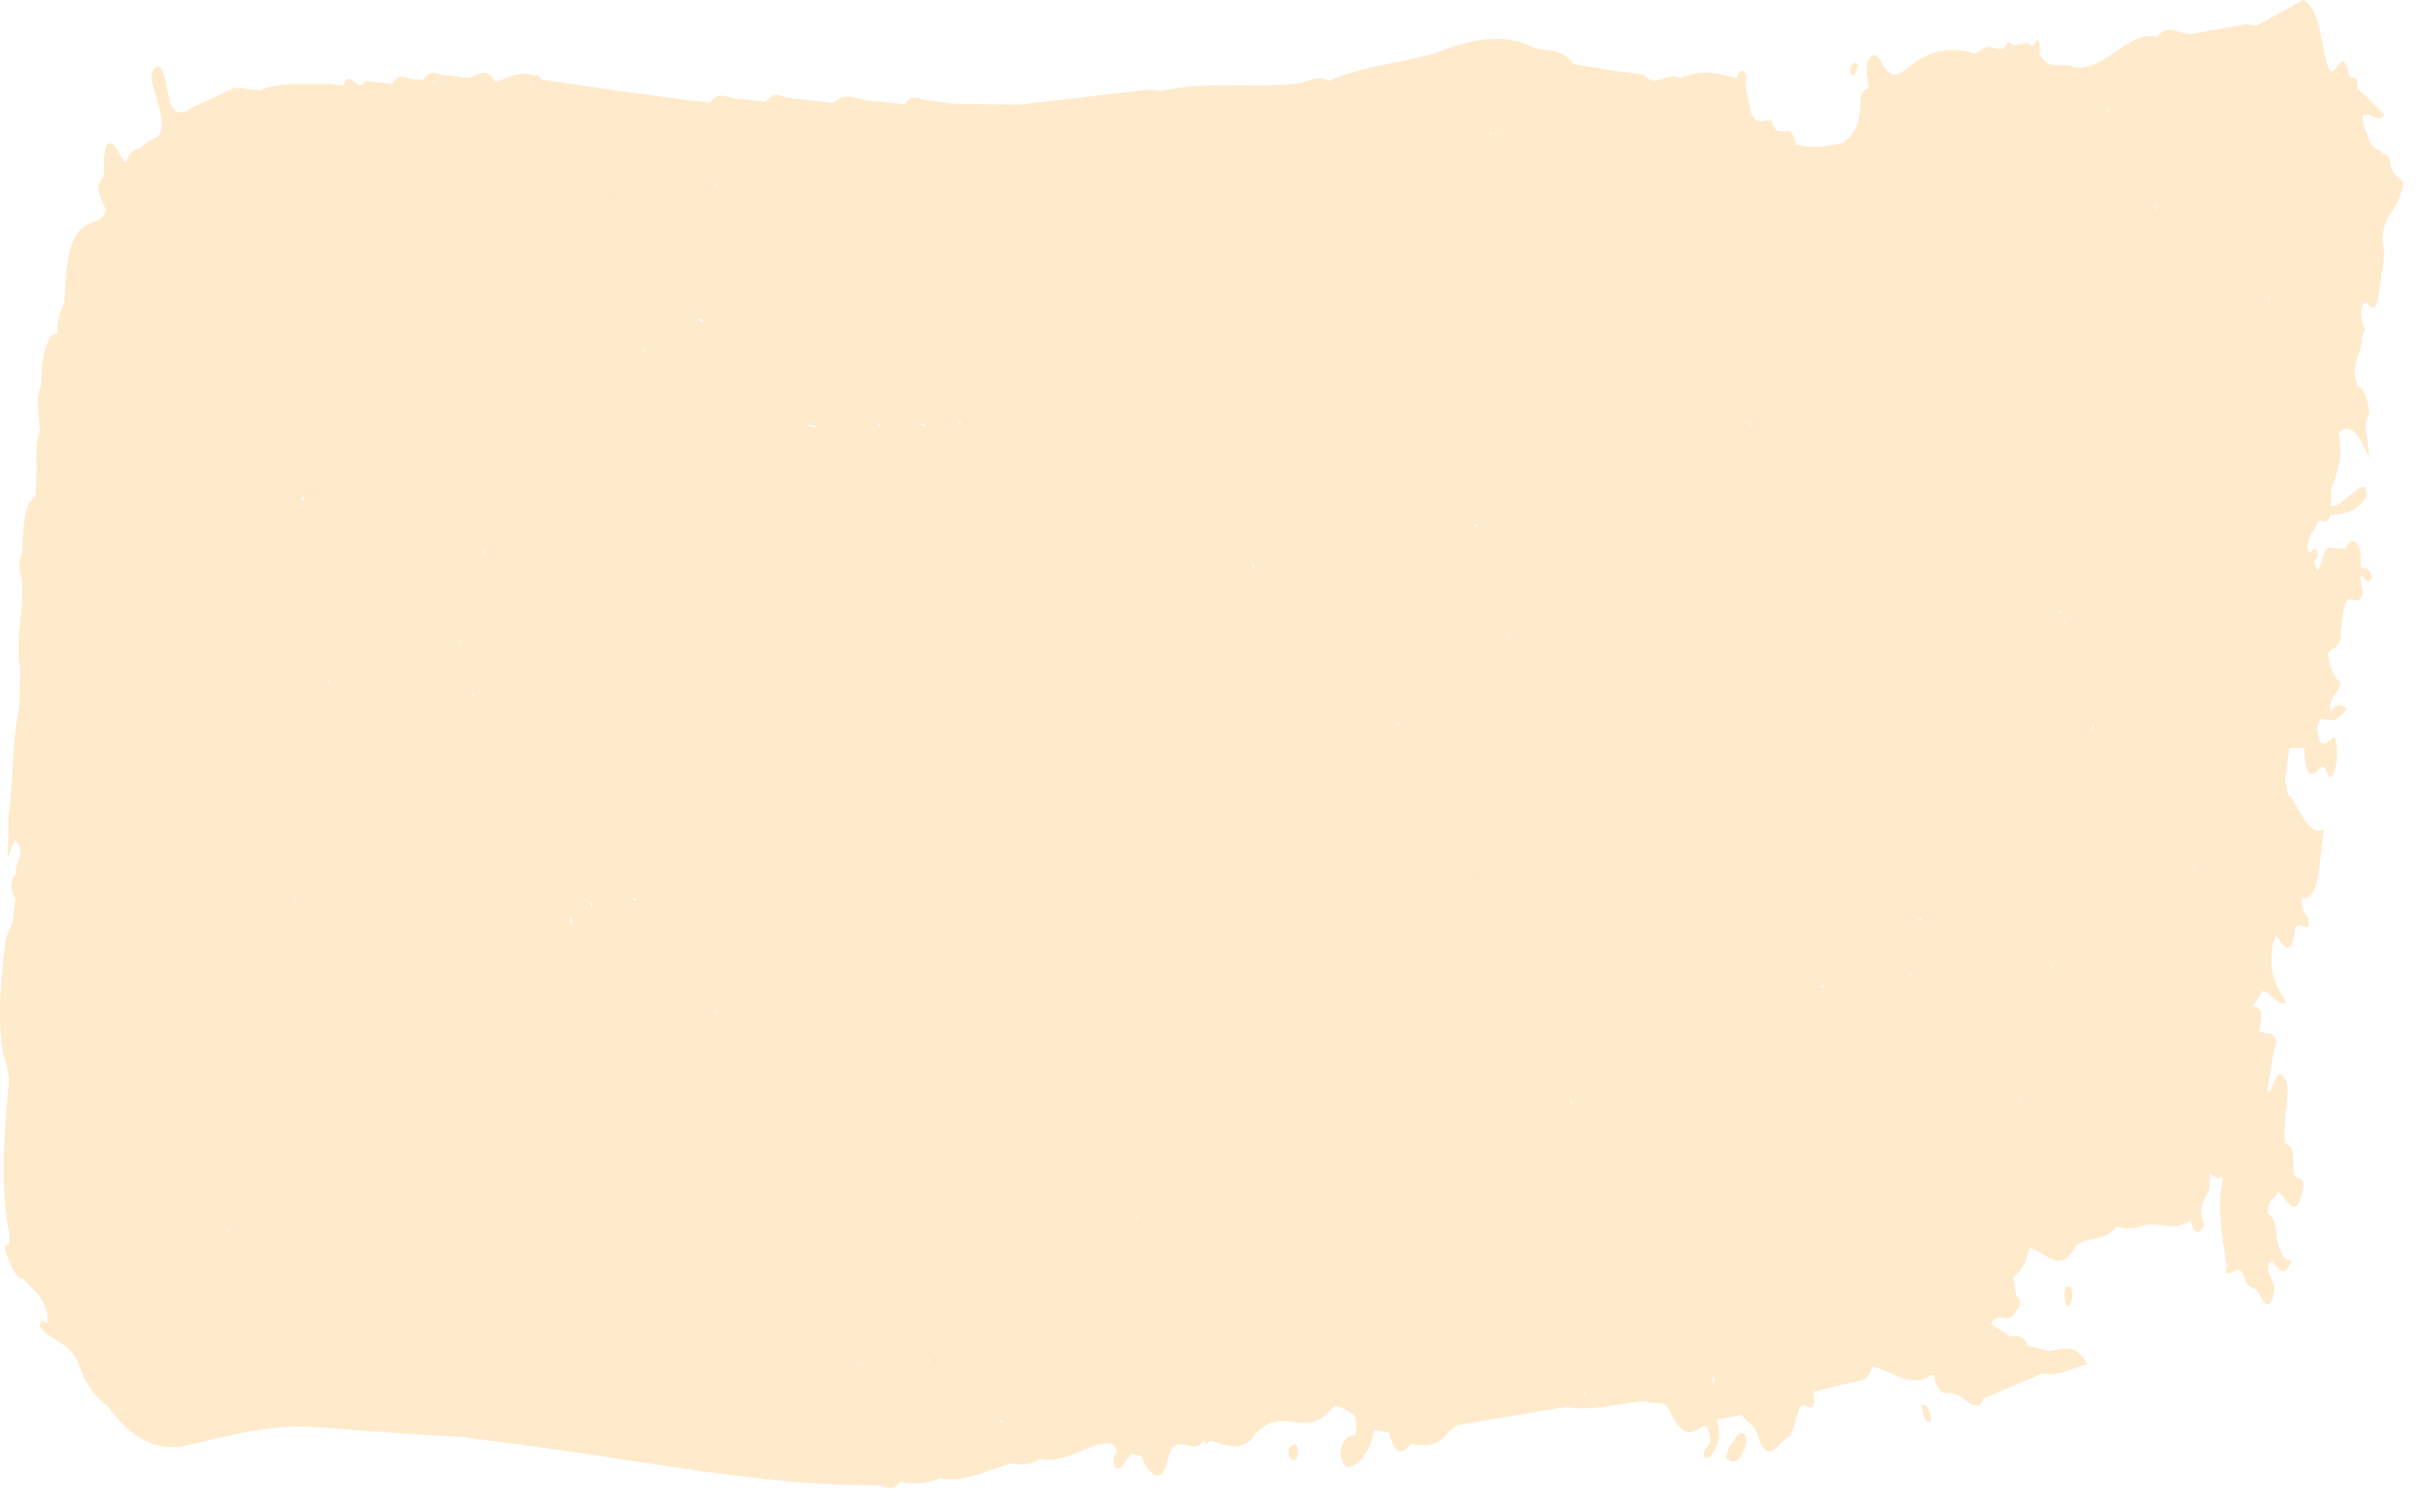 <svg xmlns="http://www.w3.org/2000/svg" width="90" height="56" fill="none"><path fill="#F90" fill-opacity=".2" d="M88.515 5.92c-.085-.31-.248-.058-.336-.337-.161-.025-.312-.131-.442-.396l-.066.03a.08.08 0 0 1 .066-.03c-.073-.309-.243-.454-.22-.925.038.01.075.01.112-.003.199-.09.391.331.682-.013l-.558-.57-.432-.389c.018-.743-.305-.14-.35-.633-.1-.421-.259-.462-.385-.227-.285.533-.39-.013-.516-.515-.147-.934-.347-1.72-.757-1.912L83.57.956l-.34-.05a.217.217 0 0 0-.114.005l-1.956.345c-.422.03-.85-.407-1.267.097l-.435-.013c-.898.208-1.74 1.34-2.663 1.141-.413-.215-.86.214-1.249-.469.026-1.089-.248-.09-.34-.35v.001c-.263-.206-.538.21-.798-.116l-.232.275-.342-.041c-.24-.158-.462.123-.692.2-.817-.244-1.631-.158-2.417.478-.384.31-.719.559-1.065-.198-.117-.256-.297-.3-.431-.073-.184.31-.042.713-.004 1.077-.138.009-.298.127-.31.48-.033.892-.243 1.192-.485 1.409-.052.012-.103.049-.155.13-.533.12-1.065.237-1.6.09-.057-.012-.151.028-.165-.042-.188-.993-.639.013-.891-.832-.053-.174-.512.247-.757-.293l-.209-.947c.005-.179.035-.475.009-.516-.121-.188-.247-.153-.346.157-.61-.187-1.222-.31-1.833-.09-.07-.045-.156.035-.24.102-.449-.307-.914.403-1.36-.15-.34-.042-.679-.086-1.019-.129l-1.59-.259c-.49-.674-1.038-.418-1.556-.657-1.197-.551-2.403-.198-3.6.264-1.3.367-2.61.455-3.903 1.015-.418-.245-.83.074-1.246.112-1.645.152-3.294-.105-4.938.26-.17-.015-.342-.061-.512-.042-1.586.176-3.173.364-4.759.549l-2.403-.031-.917-.124c-.31.037-.628-.337-.928.14v.001l-1.13-.117c-.5.035-1.003-.435-1.5.065a.203.203 0 0 0-.105 0l-1.37-.165c-.346.023-.7-.362-1.04.132l-1.016-.122c-.348.044-.704-.36-1.042.148l-.788-.084-2.741-.371-2.732-.4c-.087-.142-.174-.22-.259-.147-.455-.183-.908.021-1.36.217a.72.72 0 0 0-.106.004c-.33-.652-.684-.126-1.027-.137l-.57-.075a.366.366 0 0 0-.114-.011c-.308.063-.628-.361-.925.16l-.333-.025c-.272.045-.556-.332-.815.172l-1.014-.11c-.256.558-.562-.546-.814.175l-.566-.068c-.842.065-1.688-.114-2.526.252l-.91-.11-1.5.694c-.307.146-.618.476-.91-.12-.149-.66-.245-1.73-.63-1.215-.18.238.074.79.166 1.164.187.656.297 1.224-.16 1.373-.185.06-.364.252-.546.384-.19-.03-.346.171-.484.501-.225-.203-.383-.875-.665-.681-.17.287-.11.775-.145 1.18-.27.432-.27.438.092 1.263-.13.353-.307.373-.47.434-.775.288-.99.88-1.073 3.013-.14.295-.28.594-.265 1.145-.123.02-.254-.033-.34.289-.188.381-.254.904-.246 1.512-.064.267-.15.513-.124.87l.068.919.016.026v.005l-.016-.03c-.193.531-.098 1.218-.138 1.833l-.016.575c-.436.248-.467 1.171-.492 2.105l.037-.135a.665.665 0 0 1-.037.135c-.138.277-.159.584-.033.928.137 1.129-.265 2.199-.05 3.336l-.032 1.501c-.294 1.198-.191 2.684-.404 3.94l-.005.596c-.005.29-.01.58-.018.946.144-.18.212-.82.392-.455.236.478-.151.657-.087 1.073-.205.284-.23.598-.023.952l-.108.886-.25.583c-.15 1.412-.344 2.818-.093 4.292l.107.295.106.597c-.152 1.932-.362 3.865.02 5.784l-.013.32c-.085.041-.226.112-.109.386.185.434.365.977.651.942.295.432.672.476.878 1.325v.291c-.087.102-.197-.313-.298.143.466.557.992.528 1.414 1.275.297.925.693 1.378 1.122 1.677.951 1.361 1.987 1.688 3.03 1.432 1.565-.384 3.133-.78 4.701-.657 1.803.14 3.606.275 5.41.361 1.876.26 3.752.493 5.627.787 3.229.505 6.457 1.007 9.692 1.008.298 0 .603.274.894-.125.498.096.993.041 1.487-.135.89.154 1.763-.308 2.641-.556.347.072.694.084 1.034-.168.855.209 1.68-.51 2.526-.584.12.044.255-.01.331.34-.047.063-.135.128-.134.188.003.415.127.47.237.402.197-.124.351-.613.58-.499l.234.063.11.315c.36.494.698.701.932-.492.395-.679.863.198 1.26-.426.071.308.151.054.228.026.548.128 1.153.469 1.627-.17.925-1.244 1.938.165 2.848-.994.18-.229.451-.037.67.086.14.078.376.184.229.883-.154-.018-.301.033-.434.258-.122.208-.139.455-.028.72.24.568 1.065-.28 1.153-1.18l.576.098c.211.893.492.807.795.406.471.08.943.177 1.384-.423l.343-.268L58 52.126c.995.183 1.983-.166 2.975-.223.304.203.639-.164.925.476.29.648.639.831 1.016.567.18-.126.392-.32.422.504-.086.146-.211.155-.245.521.205.135.356-.103.495-.442.164-.295.045-.62.015-.937l.912-.175c.216.361.521.3.666 1 .364.788.693.034 1.034-.167.303-.081.303-1.503.707-1.133.145.012.342.183.245-.561l1.712-.409c.19.026.346-.157.475-.52.725.152 1.439.86 2.177.31l.048.009.047.006c.108.616.317.677.53.656.292-.027.561.199.832.427.16-.001.333.177.467-.22l2.191-.933c.523.126 1.025-.17 1.662-.347-.612-1.07-1.15-.276-1.65-.547l-.228-.054-.33-.07c-.2-.514-.458-.283-.69-.383l-.67-.425c.281-.555.642.072.928-.457.127-.234.257-.395.005-.62l-.11-.614.233-.278c.164-.154.274-.474.365-.85l-.005-.02.003-.005.002.025c.572.09 1.15 1.053 1.715-.08.49-.39 1.025-.11 1.502-.707l.455.06c.129-.018.26 0 .386-.058.633-.286 1.28.237 1.908-.24.15.538.322.553.513.164-.371-.921.25-.963.2-1.6.001-.1.004-.199.007-.298.15.032.296.332.453.066l.003.303c-.22 1.126.059 2.066.161 3.072-.01.04-.028.079-.03.122-.002.042.01.122.021.127.225.107.474-.448.68.184.116.417.314.29.466.49.174.231.354.788.564.278.256-.62-.265-.753-.139-1.331.256-.198.503.844.84-.09-.291.042-.416-.37-.546-.761-.007-.564-.114-.884-.324-.953-.009-.662.269-.477.355-.859.332.246.69 1.278.966-.18-.06-.55-.343-.047-.367-.615-.035-.81-.026-.813-.34-1.004.011-.352.006-.714.035-1.055.04-.478.174-.99-.044-1.357-.236-.398-.36.246-.524.502-.038.003-.075.004-.113.003l.258-1.5c.116-.298.084-.517-.062-.583-.16-.073-.325-.08-.488-.115.052-.378.188-.827-.108-.907a1.563 1.563 0 0 1-.102-.067l.343-.536c.289.03.543.576.861.441-.282-.593-.684-.941-.483-2.212l.12-.288c.39.655.579.6.695-.202.154-.405.355.042.525-.16-.021-.501-.332-.419-.267-1.034h-.018l.01-.05.008.05c.326.081.484-.233.58-.71l.008-.005-.006-.006c.102-.51.135-1.204.23-1.8-.508.255-.84-.588-1.209-1.2a.408.408 0 0 0-.105-.061l-.12-.576.156-1.181.553-.001c.025.728.138 1.143.44.88.136-.118.262-.394.404.035.088.265.2.18.285-.106.09-.306.104-.68.056-.992-.061-.397-.188-.125-.288-.065-.195.117-.384.208-.417-.549l.118-.29.346.048c.211.055.403-.108.617-.405-.232-.27-.423-.134-.612.1-.005-.655.289-.607.392-1.071-.232-.21-.383-.541-.465-1.074.141-.264.35-.136.464-.562a9.622 9.622 0 0 0 0-.263c.085-.4.08-.945.265-1.185.19-.08.407.244.572-.252l-.102-.598c.137-.113.264.458.427.002-.11-.387-.266-.305-.408-.338l-.004-.593c-.177-.519-.368-.505-.568-.105l-.557-.044c-.256-.107-.288.721-.491.834l-.102-.324c.045-.08.132-.186.127-.236-.056-.669-.307.276-.381-.32.057-.533.29-.553.394-.948a.355.355 0 0 1 .104-.003c.13.029.262.092.36-.224l-.005-.036.002.003.004.033c.394.024.782-.07 1.156-.44.06-.086.158-.145.17-.266.023-.218-.067-.354-.137-.332-.123.039-.243.15-.365.232-.267.184-.52.543-.809.46l-.006-.585c.205-.594.492-1.109.276-2.097l-.006-.014h.002l.004.014c.448-.438.806.1 1.14.945-.014-.609-.164-.94-.102-1.415l.114-.265c-.075-.55-.205-.93-.434-1.006-.323-.824.173-1.159.15-1.803l.119-.296c-.32-.624-.048-1.144.102-.953.42.534.368-.447.495-.859.033-.484.205-.942.038-1.462.079-1.173.644-1.093.783-2.14-.163-.323-.429-.2-.495-.867ZM58.748 51.744a.624.624 0 0 0-.057-.044.166.166 0 0 0 0-.08c-.039-.166.07.098.057.124ZM19.716 3.143l.023.098a.162.162 0 0 1-.046-.026.97.97 0 0 1 .023-.072Zm5.916 48.522.017.002-.005.014-.012-.016Zm10.852.874c-.007 0-.014.002-.02.003l.02-.05v.047ZM1.066 44.03Zm3.507-26.725.003.018h-.025l.022-.018ZM36.855 5.873l.018.056c-.01-.01-.02-.016-.03-.025l.012-.031Zm12.568-1.198a.081.081 0 0 1 .006-.002.29.29 0 0 1-.003.01c0-.003-.002-.005-.003-.008Zm7.475 45.622a.21.21 0 0 1-.034-.02.204.204 0 0 0 .037.017l-.003.003ZM5.355 9.033a.702.702 0 0 0 .04.01l-.013.009a.185.185 0 0 1-.027-.019Zm21.177-2.158c-.023.007-.046.011-.07.017l.005-.061v-.024c.021.022.043.042.065.068Zm28.684-1.98a.192.192 0 0 0-.001.075.476.476 0 0 1 .004.04.569.569 0 0 1-.023.002c-.01-.037-.014-.093.02-.116ZM34.42 50.464c-.01.01-.02.017-.029.025l.002-.021.036-.034c0 .016-.002.028-.009.03ZM66.38 10.22l-.028-.01c.005-.024.011-.044.017-.064l.011.074Zm1.15 30.5a.237.237 0 0 1-.07.012l.01-.008.06-.003ZM35 50.214c.014-.002.029-.003.043-.006l-.028.054a2.25 2.25 0 0 1-.015-.048Zm-.606.206c0-.011 0-.021-.003-.035-.019-.147.031-.028.039.04a3.814 3.814 0 0 1-.036-.005Zm-19.77-34.86-.02-.002.006-.007a.8.8 0 0 1 .015.008Zm54.222-5.01.018.009-.013.012-.005-.02Zm.243.033.025-.033.003.033h-.028Zm-57.373 7.691-.115-.043a.243.243 0 0 0 .034-.019.63.63 0 0 1 .081.062Zm63.052 22.369.051.017-.022.03c.03.127-.027.024-.029-.047Zm-8.35.422.031.004c.017.105-.044.038-.03-.004Zm-40.022 6.75c0-.002 0-.004-.002-.006a.08.08 0 0 1 .005 0 .162.162 0 0 1-.003.007Zm-7.075-.96a.53.53 0 0 1-.001-.013h.005c0 .004-.002.008-.004.012Zm-1.492-30.63a.206.206 0 0 1 .072.021.155.155 0 0 1-.072.013v-.035ZM76.31 37.441l-.003-.006h.001l.002.006ZM20.597 29.02c-.007-.01-.015-.016-.022-.026a.909.909 0 0 1 .024.003l-.002.023ZM56.549 8.755a.1.1 0 0 1-.032-.01l.02-.012c.012.012.018.018.012.022Zm19.042 2.074-.042-.003.005-.006a.17.17 0 0 1 .037.01Zm-1.469 13.338.007.006-.001.004-.006-.01ZM11.057 43.366a21.447 21.447 0 0 1-.023-.108l.04.005-.017.103Zm6.625-19.433a.264.264 0 0 0-.055-.048l.016-.006a.343.343 0 0 1 .039.053Zm12.588-8.111a2.419 2.419 0 0 1-.428-.059l.1-.02c.116-.003.227.003.328.079Zm11.852 29.25a.779.779 0 0 1-.029.07 1.3 1.3 0 0 0-.026-.096.303.303 0 0 1 .055.027Zm-9.545-29.409c-.004-.037.009-.026.02.003l-.02-.003Zm34.87 20.952c.03-.082.062-.157.094-.226a6.06 6.06 0 0 0-.03.218l-.064.008ZM63.48 23.111l.034-.007-.061.057c0-.029.007-.05.028-.05ZM31.623 25.62l-.001-.006h.002l-.001.006Zm-3.167-1.969v.009l.034.004-.02.056-.014-.06a.955.955 0 0 1-.003-.01l.003.001Zm8.034-2.81-.006-.045.035-.009-.029.055ZM33.362 26a.15.15 0 0 1-.024.014l.023-.016.001.001Zm-3.878-2.2-.002-.006h.003l-.001.007Zm25.134-4.367.086.01a.11.11 0 0 0-.009.042l-.043.024c-.013-.037-.026-.075-.034-.076Zm-21.256 4.89a.036.036 0 0 1-.003.001l.001-.005.002.004Zm24.288 6.682-.017-.002c-.006-.072.01-.045.017.002Zm-23.24 5.68c0 .005.002.01.003.014l-.027-.017.024.003Zm6.803-3.954.01.002c.006.037-.003.027-.01-.002Zm5.105-5.414c.01.003.02.004.03.008l-.036.108c0-.034.003-.073.006-.116Zm9.575-3.663-.053.006a.587.587 0 0 0 .05-.11c.002.034.003.07.003.104Zm.81.495v.015l.025.003a.797.797 0 0 0-.01.04 7.363 7.363 0 0 0-.02-.058.03.03 0 0 0 .005 0Zm-2.64 1.471a2.268 2.268 0 0 0-.02.068v-.062h.001v.002l.02-.008Zm-2.286 1.138c.02.031.043.061.07.09l-.076-.01.006-.08Zm-2.726-3.024-.003-.01.012.003-.01.007Zm-2.311.89h-.006l.002-.008c0 .003.002.005.004.008Zm8.804 6.1-.003.003-.002-.01h.003l.002.007Zm-3.637-6.886-.002-.027.016.002a.819.819 0 0 1-.014.025Zm5.206 2.818v-.001a.644.644 0 0 0 .002.002l-.002-.001Zm-16.198-2.877.006.05-.015-.003a.355.355 0 0 1 .009-.047Zm5.554-2.852a.49.49 0 0 1-.078.165l.014-.162.064-.003Zm-4.802 11.866-.015.025-.009-.028.024.003Zm13.239-.256a2.344 2.344 0 0 0-.017-.08l.054.014c-.012.024-.025.045-.037.066Zm.167-.05-.001.032-.015-.034.016.001Zm-13.866.151c.006-.033.022-.06.06-.06h.006a1.768 1.768 0 0 0-.066.06Zm16.385-1.508h.001l-.005.002.004-.002Zm.042-.024.014-.008a.042.042 0 0 1-.019.025.093.093 0 0 0 .005-.017Zm-.717-.201a.958.958 0 0 1 .023-.055l.021.061-.044-.006ZM55.19 19.68l-.018.042-.01-.046.028.004Zm-10.097.444a.09.09 0 0 1 .02.01l-.02.01v-.02Zm-4.125.938c-.001.023-.006.018-.007-.001l.007.001Zm-6.362 4.043-.001.002v-.002Zm27.341-5.727-.007-.003.01-.02-.003.023Zm-7.205.084-.015-.017.042.004a.794.794 0 0 0-.027.013Zm-2.413.124a.33.33 0 0 1 .004-.028l.01.03a.366.366 0 0 0-.014-.002Zm-19.225 6.228.004-.012.001.012h-.005Zm-5.16 12.43.007.003-.005.004-.002-.007Zm-1.37-.68-.056-.09c.025.003.048.002.071.004l-.015.087Zm33.893-9.352-.011-.098.02.098h-.01Zm-13.224-9.353.012-.002a.024.024 0 0 1-.013.002Zm14.104 7.766Zm0 0h.001v.001-.001Zm8.63-6.55c.01-.049.023-.068.043.019a.561.561 0 0 0-.043-.02ZM67.95 17.76l-.026-.004.019-.07.007.074Zm-32.233 3.203.004.012-.006.001a.53.53 0 0 1 .002-.013Zm31.178 14.44c.001.05.003.102.007.157a.436.436 0 0 1-.007-.157ZM69.55 16.47v-.02l.005.001-.005.02Zm-.018-.08Zm-33.927-.685a.785.785 0 0 1-.118-.075l.045-.028c.03.016.055.043.073.103ZM23.406 36.396l-.019.011c.007-.023.014-.047.02-.073v.062Zm-11.735 1.841-.021-.045c.017-.011.035-.019.053-.029a.966.966 0 0 1-.032.074Zm50.73-6.885Zm0 0-.004.006.001-.011.003.004Zm2.246-9.06-.013-.098.018.001a.935.935 0 0 1-.005.097Zm-30.89-6.775.005-.005c0 .001 0 .004.002.005h-.006Zm-4.646 9.752-.004.014a.287.287 0 0 1-.008-.007l.012-.007Zm4.326 7.555.014.062-.024-.003.01-.06Zm-20.524 7.938.004-.02.004.021h-.008Zm35.808.644a2.63 2.63 0 0 0-.014-.023l.023-.025a.31.31 0 0 1-.01.048Zm16.15-25.597-.05-.038a.73.73 0 0 1-.039-.216c.016.07.044.153.09.254Zm-32.716-.203.008-.015.007.017a.386.386 0 0 0-.015-.002Zm1.898.103c.082-.004.163-.01.233.08a1.73 1.73 0 0 1-.25-.074l.017-.006Zm.257 1.722a.062.062 0 0 1-.016-.006l.014-.014.002.02Zm-6.378 3.706.006-.055.022.058a1.417 1.417 0 0 1-.028-.003Zm-8.527 20.79.006.03-.01-.001.004-.028Zm25.992-.082-.017-.003.016-.006.001.009Zm25.359-5.846.019.158-.046.007.027-.166ZM67.56 24.724h-.004l.002-.006.002.006Zm6.851-3.703.001.054-.028-.004.027-.05Zm-41.85-5.3.046-.016c.006.035.003.073-.026.086a.556.556 0 0 1-.131-.004.548.548 0 0 0 .111-.065Zm-6.165 7.954c-.002 0-.003 0-.005.002v-.012l.005.01Zm4.45 6.406.01-.02.006.025-.017-.005Zm-17.787 3.064-.008.002.008-.02v.018Zm6.334 9.73a.32.32 0 0 1-.019.037l-.004-.043.023.007ZM60.6 40.31a.218.218 0 0 0-.004-.023l.071-.062a.753.753 0 0 1-.067.084Zm10.29-4.15.002.01-.003.001v-.01Zm.243-2.081a9.198 9.198 0 0 0-.151-.026l.044-.022a.237.237 0 0 0 .037.011c.035.008.054.024.056-.004a.51.51 0 0 1 .003-.032l.035.002c.007.04.005.09-.024.07Zm2.432-12.194ZM53.94 13.088l.003-.01.002.011h-.005Zm-30.123-.028a.908.908 0 0 1-.017-.119l.057.008-.04.111Zm5.48 2.459.012-.008.008.01-.02-.002Zm-16.63 8.384.005.03h-.01l.005-.03Zm19.88 7.038v-.017c0 .003.002.005.003.008l-.003.009Zm-8.298 3.74-.002.008-.006-.009h.008Zm-3.053-.418-.036-.005-.027-.052a.502.502 0 0 1-.003-.309c.025.104.047.225.066.366Zm-4.966-1.291.03.018-.018.044-.02-.063h.008Zm-8.776 6.13Zm50.753 1.718c-.012-.003-.017.026-.015.069.007.173-.044-.043-.011-.12.025.023.05.04.077.054a.154.154 0 0 1-.05-.003ZM76.34 22.723c-.018.002-.048.044-.061-.113.027.04.053.076.08.107a.736.736 0 0 1-.02.006Zm2.15-2.305c.008.003.016.005.024.01l-.015.042a1.462 1.462 0 0 1-.01-.052Zm-.442.236Zm-4.132-4.217.004-.005.001.006h-.005Zm-48.027-4.61c.066-.011.13-.023.158.12a4.368 4.368 0 0 1-.184-.107l.026-.013Zm-7.963 8.73.007-.164.06-.003a1.777 1.777 0 0 1-.067.167Zm-.893 3.205a.905.905 0 0 0 .127.104c-.063-.01-.12-.045-.17-.123.014.01.028.016.043.02Zm1.515.302c-.006-.022-.012-.041-.017-.066l.024.018a1.784 1.784 0 0 0-.007.048Zm3.344 9.545a1.422 1.422 0 0 0-.069-.254c.04.061.083.116.13.164a1.005 1.005 0 0 0-.06.09Zm-4.344-1.98v.002-.001ZM7.444 39.105l.01-.002-.007.016-.003-.014Zm65.477-7.536-.008.004.002-.016.006.012Zm.12.017-.005-.002.003-.007.002.01Zm3.368-8.66c.043.05.08.138.113.283a2.231 2.231 0 0 1-.113-.282Zm-40.086-9.789a1.44 1.44 0 0 0-.014.018l-.003-.017h.017l-.004-.02h.012l-.008.02Zm-10.615-1.469.01-.006v.008c-.003 0-.006 0-.01-.002ZM12.137 25.194c.016-.056.037-.094.063.07l.011.065a1.17 1.17 0 0 0-.074-.135Zm11.444 8.174-.156-.022c.022-.03.043-.063.063-.097.031.035.062.074.093.119Zm-8.305-2.338-.002-.017h.004l-.002.017Zm-4.264 2.236c-.04.059-.08.045-.123 0h.123Zm-3.485 2.189c-.01.021-.02.038-.03.056l-.008-.046.038-.01Zm1.022 6.233h-.007l.003-.012c0 .005.002.007.004.011Zm2.373 1.555-.008.036a1.466 1.466 0 0 0-.009-.039l.017.003Zm17.77 3.958a.517.517 0 0 1-.008.06l.003-.061h.005ZM76.02 35.89a18.512 18.512 0 0 0-.04-.196.084.084 0 0 0 .042.007l-.002.189Zm-3.577-3.166.006-.062.027.067-.033-.005Zm-5.041-6.79.023-.003a.65.65 0 0 1-.008.054l-.015-.052Zm6.927-2.11-.006.038-.002-.039.008.001Zm6.655-13.145.003-.007.001.008h-.004ZM45.98 12.302l-.035-.005.03-.01.005.015Zm-13.165-1.187h-.001.001Zm-22.84 9.376.007.02h-.005l-.002-.02Zm40.719 24.827v.002l-.001-.002ZM59.2 43.42v.013c-.002 0-.004 0-.005-.002l.005-.011ZM17.547 25.723c-.008.066-.02.106-.065-.001h.065Zm.782-.093c.006.05.013.097.02.142a.953.953 0 0 1-.005.066 4.564 4.564 0 0 1-.016-.208h.001ZM6 37.582a.351.351 0 0 0-.053.016c.02-.047.037-.045.053-.016Zm60.678 2.887.01.014c-.005 0-.01.002-.013.003a.86.86 0 0 1 .003-.017Zm14.817-29.53.025-.033c.012.01.024.02.036.034a.092.092 0 0 1-.06-.001Zm-1.254-3.1-.002.004-.002-.005h.004ZM19.203 28.783l.005.013h-.009l.004-.014Zm3.478.993a3.316 3.316 0 0 1-.345-.02l.345.02Zm43.184 11.818h-.007l.002-.026.005.026ZM82.48 10.275Zm-2.55-2.623c.03 0 .06.003.09.009a.208.208 0 0 1-.09-.009Zm-.117.016c.016-.005.03-.007.046-.01-.002.007-.002.015-.002.023.018.198-.074-.017-.044-.013ZM30.787 9.3l-.01-.002a.9.9 0 0 0 .003-.021l.007.023ZM8.212 11.112c.002.002.004.002.007.003l-.004.006-.003-.009Zm2.951 7.423a.513.513 0 0 1 .091-.203 1.874 1.874 0 0 0-.016.213l-.075-.01Zm-2.548 7.943a.38.38 0 0 1-.005-.043l.015.002a3.84 3.84 0 0 1-.01.04ZM8.305 44.1l.012.097-.044-.101.033.004Zm71.507-7.926c.005-.018.012-.032.017-.047.007.02.012.041.018.062a.102.102 0 0 1-.035-.015Zm.532-3.285h-.011a.264.264 0 0 0 .006-.008l.005.008Zm-2.805-6.03v.15L77.47 27a.62.62 0 0 1 .069-.14ZM74.602 9.45v.056l-.017-.002.017-.053Zm-11.93 1.774.006-.01.003.009h-.01ZM58.393 7.59l-.005.001-.002-.025.007.024Zm-13.336 3.367-.008-.001.003-.02.005.02ZM23.922 8.955l.008.029h-.009l.001-.029ZM9.321 19.201h-.007l.005-.012.002.012Zm-2.06.023-.013.002.004-.026.01.024Zm1.163 26.437-.004-.108c.017.034.034.068.053.1a.283.283 0 0 1-.049.008Zm4.474 1.809.002.003h-.003l.001-.003Zm21.122 2.898a.461.461 0 0 1-.012-.002l.008-.012.004.014Zm19.26-3.184.009.013-.01-.001v-.012Zm16.618-6.863-.007-.012.004-.003.003.015Zm5.378-.18a.884.884 0 0 1-.024.073l.003-.076c.007 0 .014.002.02.003Zm4.639-3.075v.035h-.007l.007-.035Zm.745-3.223.008-.054.01.057-.018-.003ZM69.354 10.258l-.013-.012.002-.003.01.015Zm-27.16-.825a.081.081 0 0 0-.017-.02.29.29 0 0 0 .006-.037c.012-.145.032-.01.01.057ZM6.14 12.048l-.015.038-.006-.04c.007 0 .014 0 .02.002Zm8.053 3.547a.13.13 0 0 1 .024-.006l-.008.03-.016-.024ZM1.73 33.136l-.002-.002.002-.002v.004Zm30.26 17.422c-.065-.014-.134.015-.193-.037l-.003-.003c.065.012.13.015.196.04Zm2.343-.036.014-.002-.033.02.02-.018Zm5.173-.612a.46.46 0 0 1-.002-.008h.004l-.002.008ZM82.48 22.192l.001-.002v.005l-.001-.003Zm1.533-11.113.013-.11a4.783 4.783 0 0 0 .041.13.59.59 0 0 0-.054-.02ZM80.495 6.05l-.004-.016.011.005-.007.011Zm-4.36.922a.091.091 0 0 1 .013-.013l.004.032-.016-.019ZM4.52 13.359v.01l-.004-.01h.004Zm65.66 29.735c.005-.006.012-.01.018-.016l.003.024-.022-.008Zm2.022 2.486h.002v.008l-.002-.008Zm9.035-13.321a1.004 1.004 0 0 1 .004-.162l.022.004c-.011.058-.02.11-.026.158ZM84.096 11.4l-.009.003c.003 0 .006-.002.008-.003ZM55.53 4.934a.333.333 0 0 1-.241-.031c.082.011.165.02.247.028a.072.072 0 0 1-.006.003Zm-.312.1c-.001.018-.01.013-.016-.003l.016.003Zm.855.117.084.01v.001c-.023.009-.046.015-.069.023l-.015-.034Zm-33.14 2.171a2.259 2.259 0 0 0-.02.112 9.584 9.584 0 0 0-.019-.117l.039.005Zm-21.6 23.591-.01.01a.077.077 0 0 0-.005-.017l.001-.009a.11.11 0 0 0 .014.016Zm-.01.05c0 .009.002.018.004.027-.033.035-.012.011-.005-.027Zm83.325-8.485.005-.013.002.016-.007-.003Zm-9.786 21.267.018.002c.005.04.008.075.01.107a3.59 3.59 0 0 1-.028-.11Zm7.958-10.209.018.003a.888.888 0 0 1-.038.084l.02-.087ZM59.239 5.273l.018-.026.004.029-.022-.003Zm-9.374-1.36c0-.04 0-.081-.002-.125l.017.003a1.443 1.443 0 0 1-.015.121ZM44.13 5.955l-.001.001v-.002Zm-16.821.14ZM1.333 41.916l-.003.023-.003-.02a.048.048 0 0 1 .006-.004Zm-.267 2.115Zm28.583 8.49.013-.027c.009-.02.024.001.032.032a1.795 1.795 0 0 1-.045-.006Zm17.105-46.53a.554.554 0 0 1 .006-.038v.037l-.006.001Zm-45.69 38.03.002.009a.104.104 0 0 0-.003-.006l.002-.003Zm27.292 8.624.003.003.001.003h-.006l.005-.003-.003-.003Zm35.087-1.598c.023.008.046.016.069.026-.025.113-.058.17-.096.2.013-.052.02-.124.027-.226Zm4.087-2.856-.02-.018.02-.014v.032Zm9.392-4.472.01-.012v.014l-.01-.002Zm6.721-7.605c.016-.02.032-.047.048-.071a.89.89 0 0 1 .009.038l-.02.024-.037.01ZM78.134 4.187l-.05-.007a4.033 4.033 0 0 1-.012-.184.73.73 0 0 1 .062.19Zm-9.475 1.76.062.008-.047.036a.432.432 0 0 1-.015-.044Zm-41.8-.583-.002.048h-.007a.727.727 0 0 0 .009-.048Zm10.248 47.384a1.814 1.814 0 0 0-.053-.13l.063-.009c-.001.05-.005.096-.01.14Zm5.541-.28.015.001-.012.019c0-.007-.002-.014-.003-.02Zm.134.055-.006-.036h.01l-.004.036Zm8.807-.972.015.003-.012.012-.003-.015Zm29.374-9.408.002-.02.006.002-.008.018Zm4.551-23.793.022-.01-.007.061a.698.698 0 0 1-.015-.05ZM81.48 2.335l.01-.01-.01.01ZM28.508 3.95c.036.014.073.027.11.067a.873.873 0 0 0-.15-.056l.04-.011Zm-12.462-.823h-.005a.13.13 0 0 0 .006-.055c-.018-.198.077-.01 0 .055Z"/><path fill="#F90" fill-opacity=".2" d="M64.641 53.176c-.228-.304-.388.201-.574.388-.042.042-.068.201-.146.45.322.273.548.1.739-.458.022-.065.007-.346-.019-.38Zm11.828-5.246c.011.236.042.522.158.464.055-.027.097-.244.125-.322.018-.385-.066-.396-.135-.405-.067-.008-.163-.034-.148.264Zm-28.533 5.583a.211.211 0 0 0-.196.17c-.045.194.019.362.102.39.089.03.184.066.232-.223.013-.285-.07-.339-.138-.337Zm23.23-1.451c.068.446.143.686.367.6-.058-.517-.173-.642-.367-.6ZM68.818 2.43c-.038-.044-.073-.121-.104-.11-.086.032-.234.126-.164.373.068.243.193-.015.268-.264Z"/></svg>